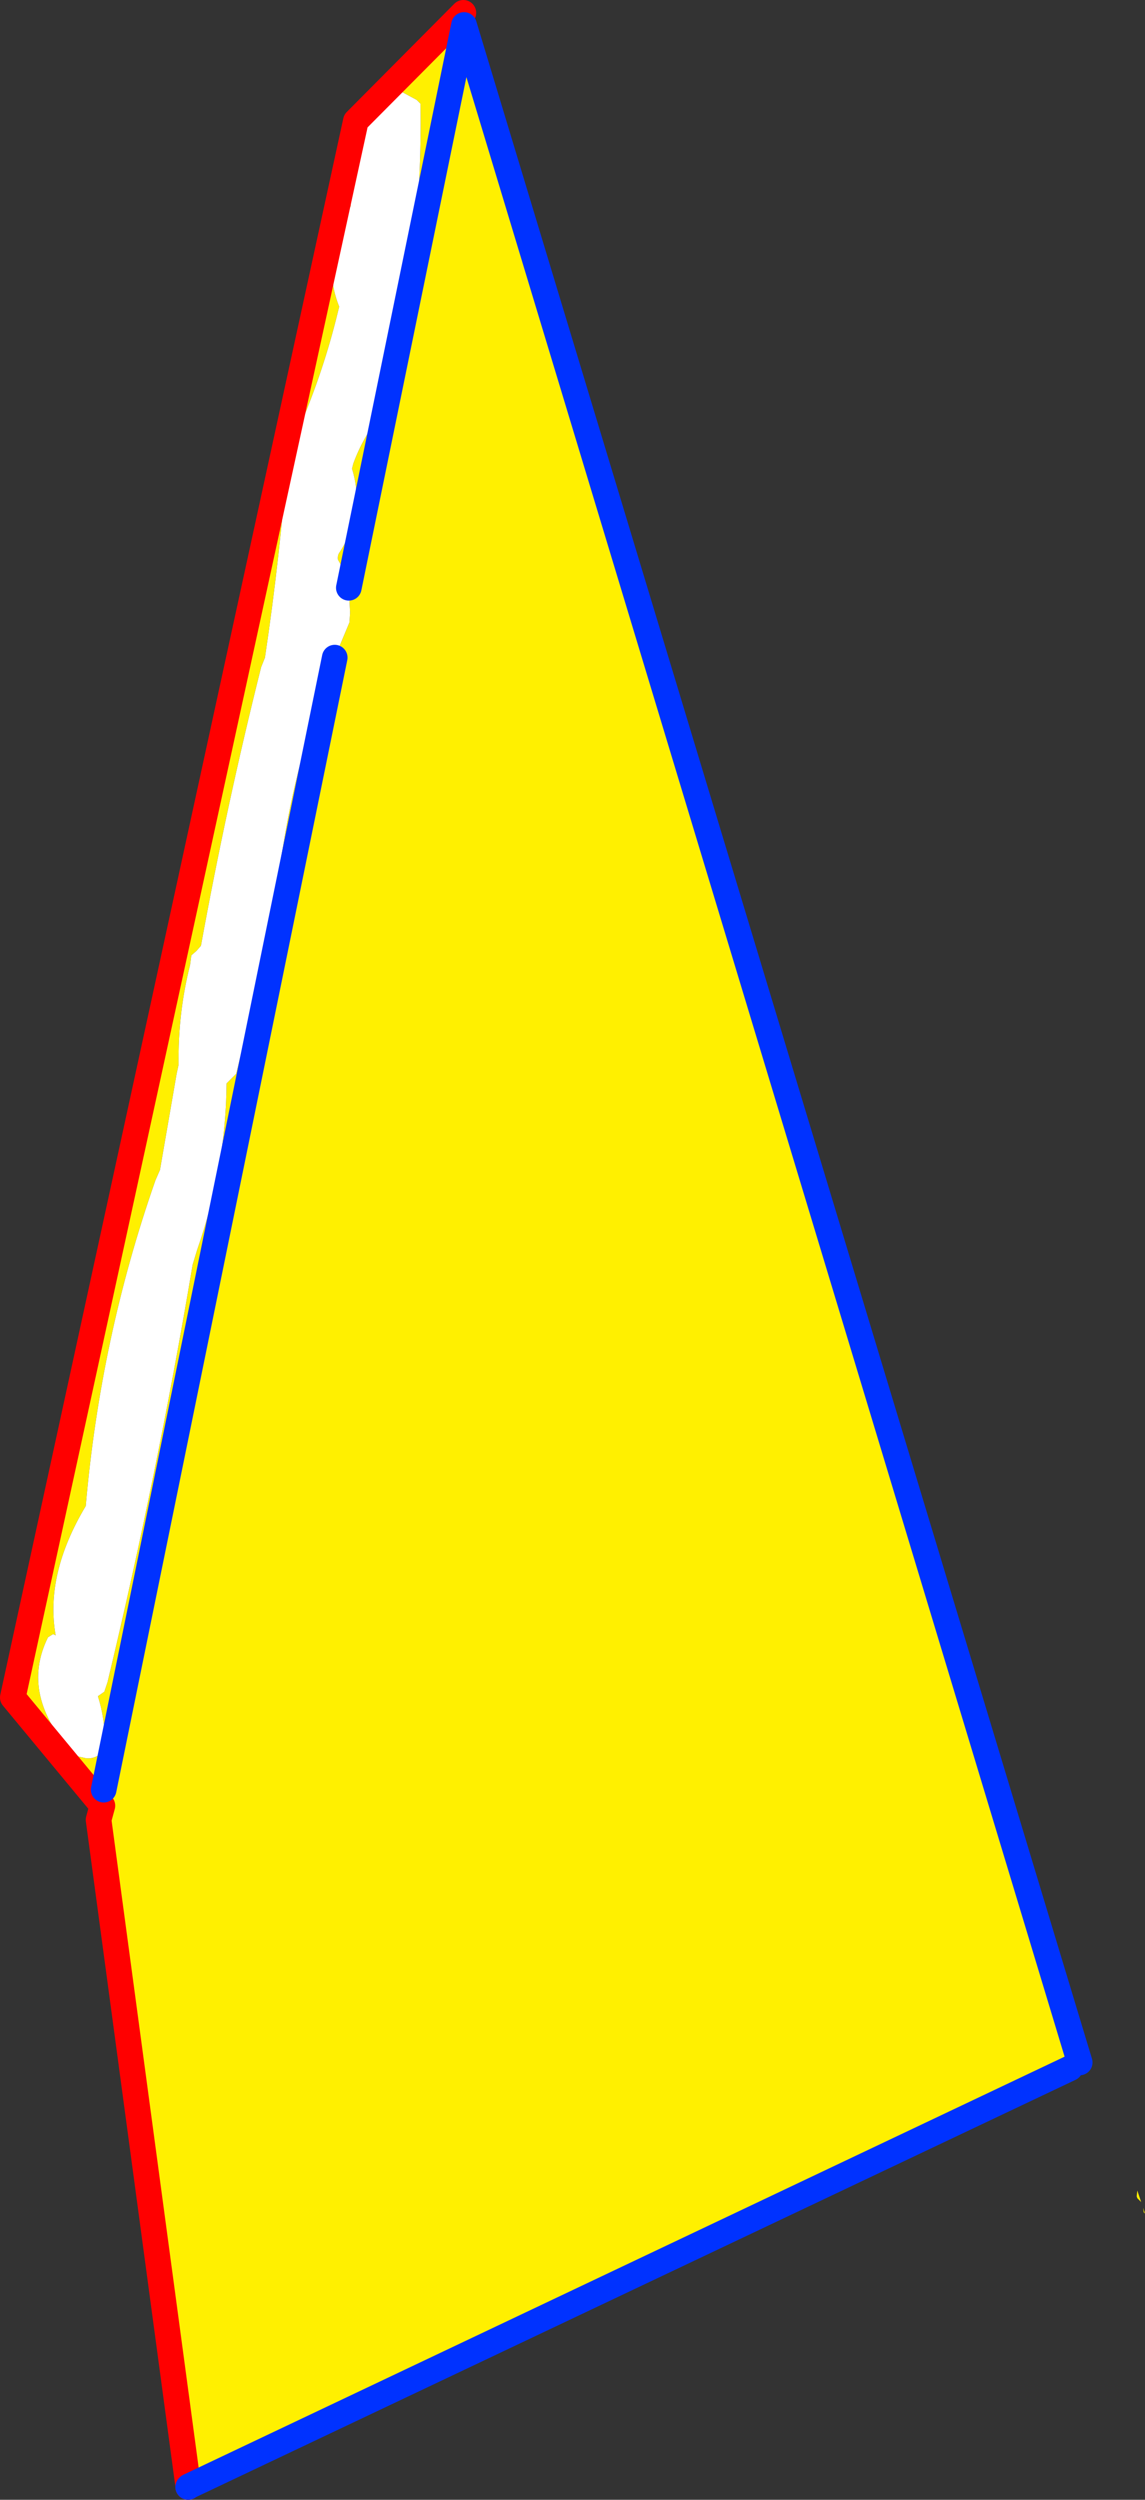 <?xml version="1.0" encoding="UTF-8" standalone="no"?>
<svg xmlns:xlink="http://www.w3.org/1999/xlink" height="195.2px" width="89.45px" xmlns="http://www.w3.org/2000/svg">
  <rect width="100%" height="100%" fill="#333333" stroke="none"/>
  <g transform="matrix(1.0, 0.0, 0.0, 1.0, -407.45, -93.95)">
    <path d="M443.65 94.95 L443.7 95.9 491.8 255.0 491.05 255.45 422.2 288.1 422.15 288.05 415.15 236.05 415.45 234.95 408.45 226.5 435.25 103.4 443.65 94.95 M434.7 139.85 Q434.45 138.65 433.85 137.65 433.8 137.3 434.0 137.05 436.0 133.95 434.95 130.55 L435.05 130.15 Q435.8 128.1 437.15 126.4 L437.5 125.35 Q440.5 113.95 440.3 102.05 L440.0 101.75 438.7 101.05 438.05 101.2 437.55 101.4 Q434.1 104.9 434.85 110.05 L434.25 110.8 433.9 111.55 433.8 112.25 Q432.85 115.15 433.95 117.9 L433.85 118.3 Q432.75 122.85 430.85 127.3 L430.5 127.65 430.1 128.05 429.95 129.2 Q429.35 137.3 428.15 145.3 L427.85 146.05 Q425.15 156.8 423.15 167.8 L422.8 168.2 422.4 168.55 422.3 169.3 Q421.35 173.05 421.4 177.1 L421.25 177.8 419.95 185.3 419.6 186.1 Q415.3 198.35 414.15 211.55 410.95 216.9 411.8 221.65 L411.6 221.55 411.2 221.8 Q408.95 226.35 413.3 231.05 L414.2 231.25 Q414.9 231.3 415.4 230.8 L415.65 230.05 Q415.65 228.15 415.1 226.4 L415.6 226.05 415.85 225.3 Q419.75 209.05 422.5 192.7 L422.85 191.55 Q425.1 185.1 425.15 178.55 L425.9 177.8 Q428.1 168.95 429.6 159.8 430.85 152.2 433.6 145.3 L434.75 142.55 434.8 141.8 434.7 139.85 443.7 95.9 434.7 139.85 M415.55 233.7 L433.6 145.3 415.55 233.7 M496.9 266.8 L496.8 266.7 496.75 266.35 496.9 266.8 M496.3 265.0 L496.6 265.9 496.3 265.6 496.25 265.45 496.3 265.0" fill="#fff000" fill-rule="evenodd" stroke="none"/>
    <path d="M433.6 145.3 Q430.85 152.2 429.6 159.8 428.1 168.95 425.9 177.8 L425.15 178.55 Q425.1 185.1 422.85 191.55 L422.5 192.7 Q419.75 209.05 415.85 225.3 L415.6 226.05 415.1 226.4 Q415.65 228.15 415.65 230.05 L415.4 230.8 Q414.9 231.3 414.2 231.25 L413.3 231.05 Q408.95 226.35 411.2 221.8 L411.6 221.55 411.8 221.65 Q410.95 216.9 414.15 211.55 415.3 198.35 419.6 186.1 L419.95 185.3 421.25 177.8 421.4 177.1 Q421.35 173.05 422.3 169.3 L422.4 168.55 422.8 168.2 423.15 167.8 Q425.15 156.8 427.85 146.05 L428.15 145.3 Q429.35 137.3 429.95 129.2 L430.1 128.05 430.5 127.65 430.85 127.3 Q432.75 122.85 433.85 118.3 L433.95 117.9 Q432.85 115.15 433.8 112.25 L433.9 111.55 434.25 110.8 434.85 110.05 Q434.1 104.9 437.55 101.4 L438.05 101.2 438.7 101.05 440.0 101.75 440.3 102.05 Q440.5 113.95 437.5 125.35 L437.15 126.4 Q435.8 128.1 435.05 130.15 L434.95 130.55 Q436.0 133.95 434.0 137.05 433.8 137.3 433.85 137.65 434.45 138.65 434.7 139.85 L434.8 141.8 434.75 142.55 433.6 145.3" fill="#ffffff" fill-rule="evenodd" stroke="none"/>
    <path d="M422.15 288.15 L422.15 288.05 415.15 236.05 415.45 234.95 408.45 226.5 435.25 103.4 443.65 94.95" fill="none" stroke="#ff0000" stroke-linecap="round" stroke-linejoin="round" stroke-width="2.0"/>
    <path d="M443.7 95.9 L491.8 255.0 M491.05 255.45 L422.2 288.1 422.15 288.15 M434.7 139.85 L443.7 95.9 M433.6 145.3 L415.55 233.7" fill="none" stroke="#0032ff" stroke-linecap="round" stroke-linejoin="round" stroke-width="2.0"/>
  </g>
</svg>
